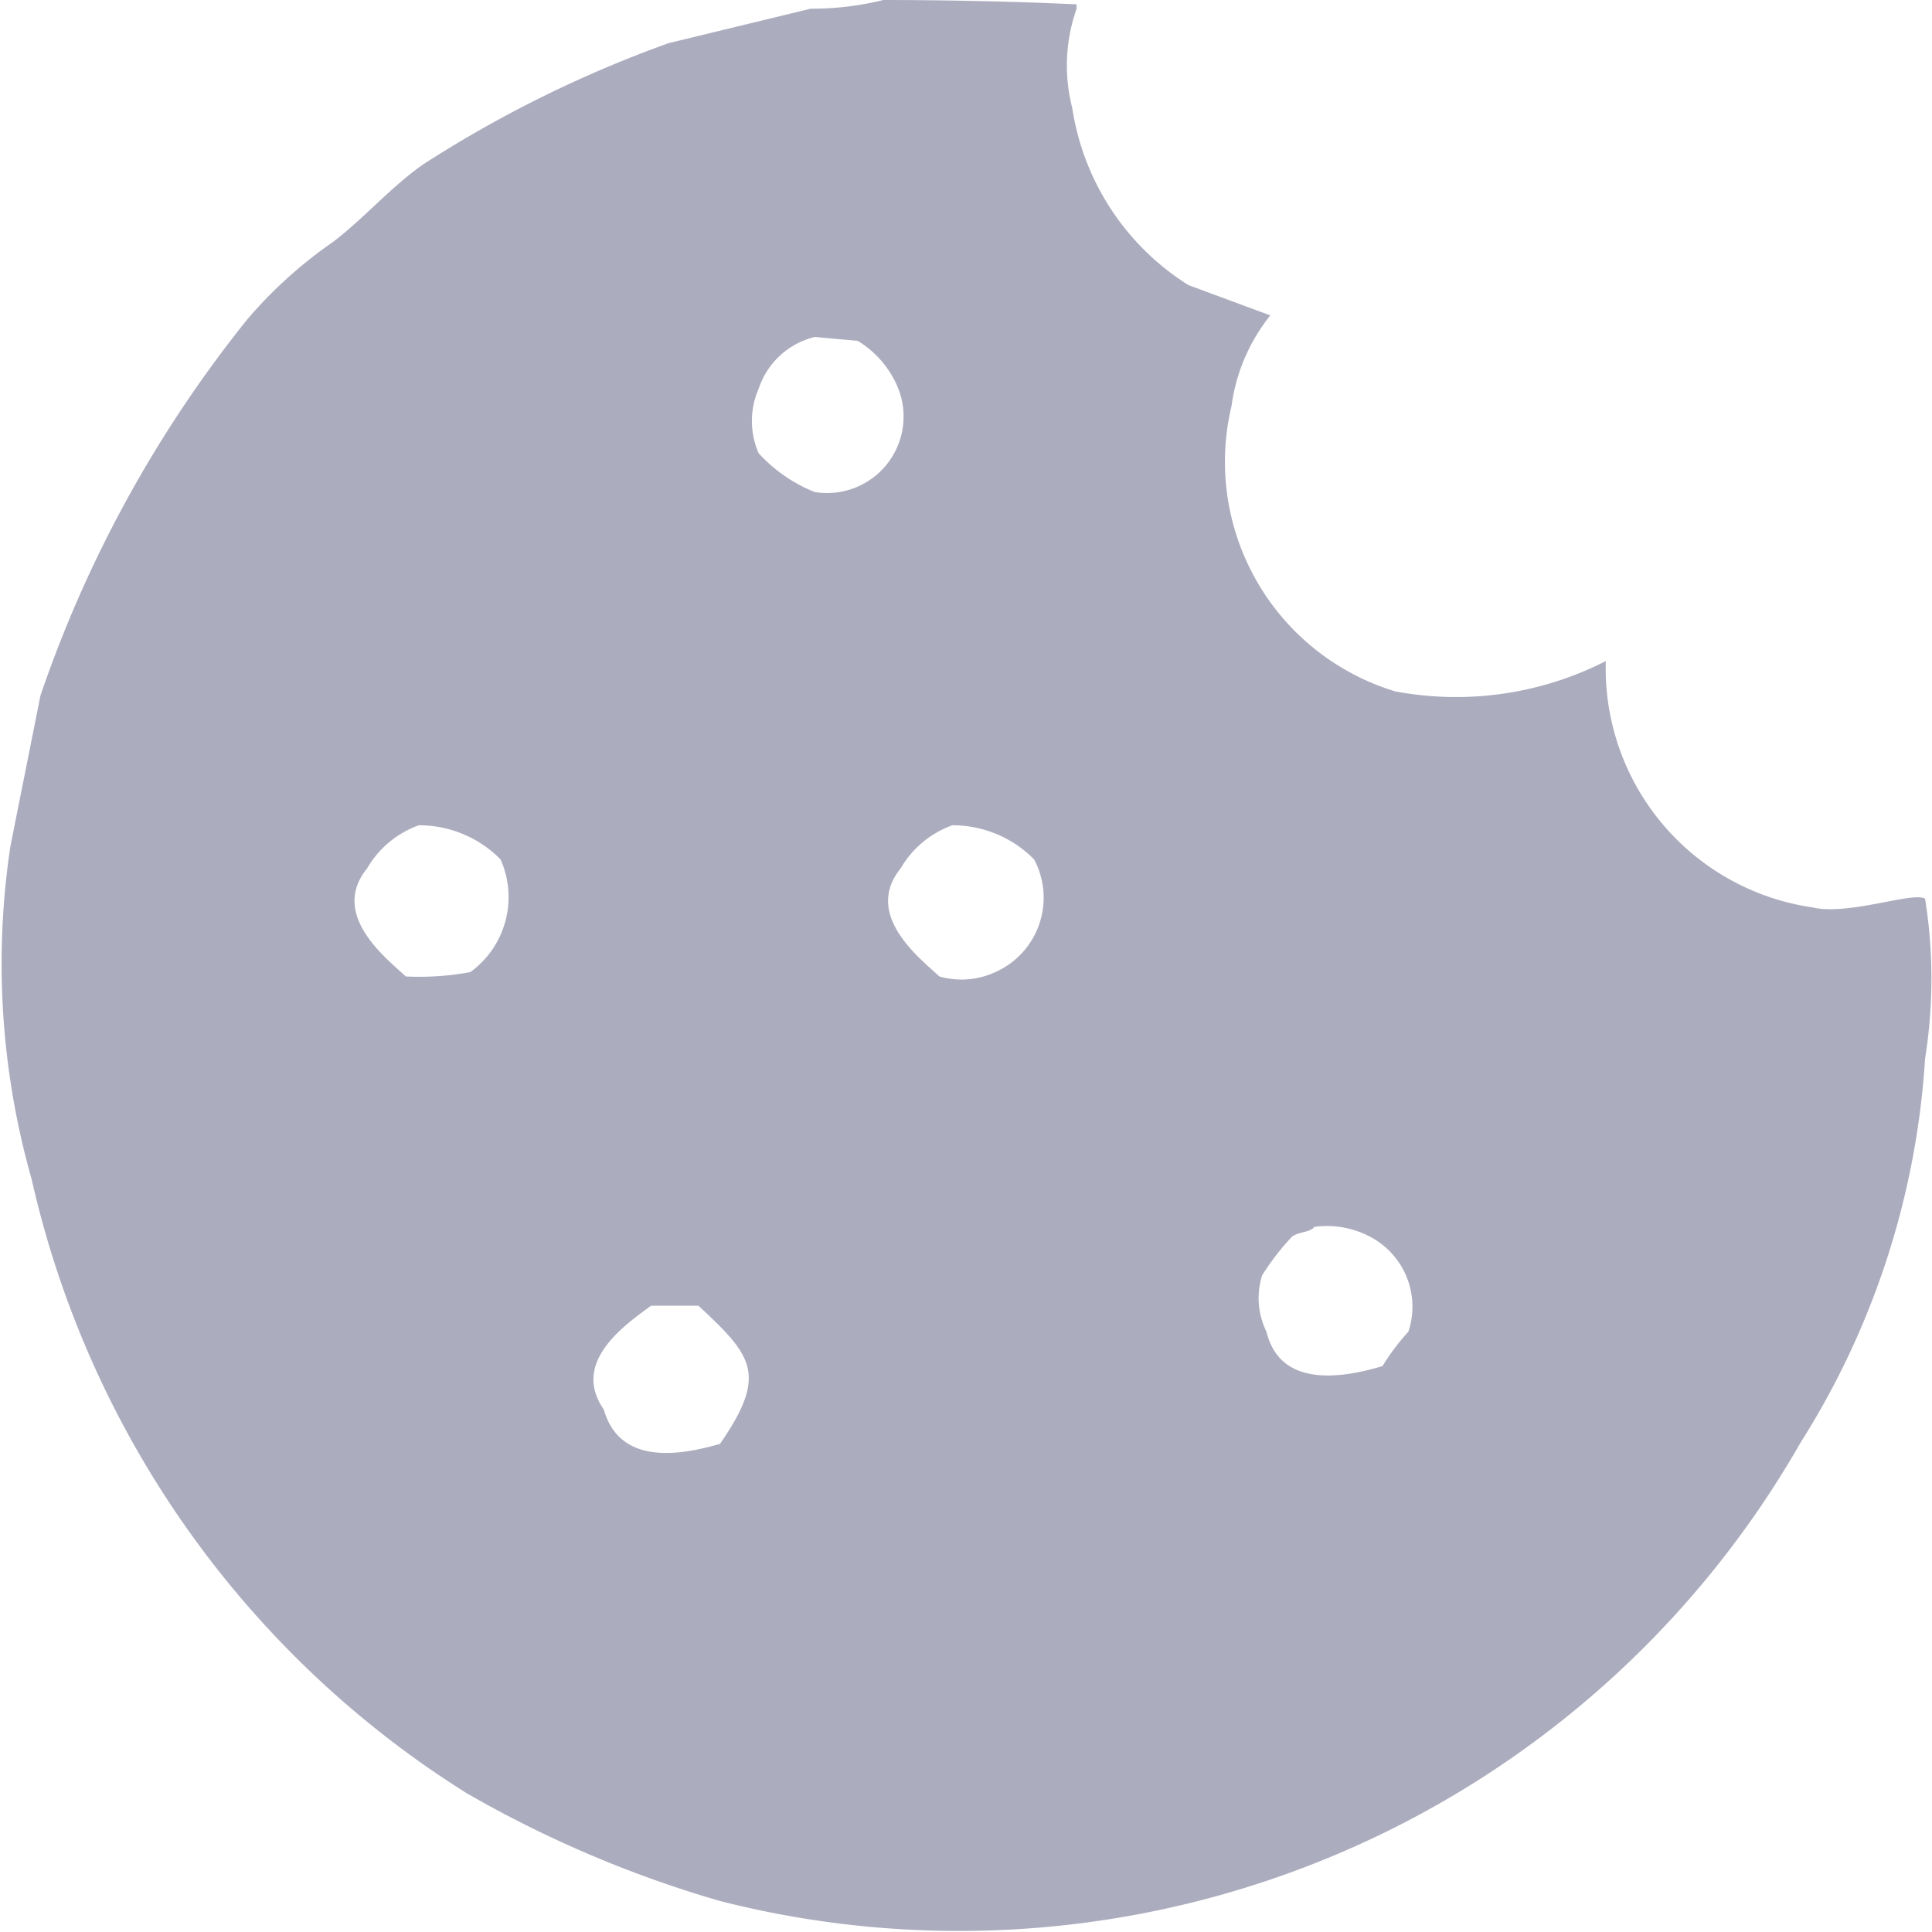 <svg xmlns="http://www.w3.org/2000/svg" width="12" height="12" viewBox="0 0 12 12">
  <defs>
    <style>
      .cls-1 {
        fill: #acacbf;
        fill-rule: evenodd;
      }
    </style>
  </defs>
  <path id="cookies" class="cls-1" d="M919.487,895c0.4,0,.841.01,1.2,0.027v0.027a1.061,1.061,0,0,0-.027.617,1.579,1.579,0,0,0,.722,1.1l0.508,0.188a1.144,1.144,0,0,0-.241.564,1.49,1.49,0,0,0,1.016,1.771,2.047,2.047,0,0,0,1.309-.188,1.5,1.5,0,0,0,1.283,1.53c0.222,0.053.626-.1,0.7-0.054a3.148,3.148,0,0,1,0,.993,5.05,5.05,0,0,1-.775,2.388,6.02,6.02,0,0,1-6.708,2.845,7.1,7.1,0,0,1-1.577-.671,6.079,6.079,0,0,1-2.7-3.811,4.9,4.9,0,0,1-.133-2.066c0.062-.313.125-0.626,0.187-0.939a7.7,7.7,0,0,1,1.283-2.335,2.766,2.766,0,0,1,.534-0.483c0.19-.144.362-0.344,0.562-0.483a7.448,7.448,0,0,1,1.523-.752l0.882-.214A1.853,1.853,0,0,0,919.487,895Zm-0.427,2.093a0.489,0.489,0,0,0-.348.322,0.5,0.5,0,0,0,0,.4,0.948,0.948,0,0,0,.348.241,0.475,0.475,0,0,0,.507-0.671,0.614,0.614,0,0,0-.24-0.268Zm-2.459,3.033a0.608,0.608,0,0,0-.321.268c-0.232.286,0.115,0.555,0.241,0.671a1.744,1.744,0,0,0,.4-0.027,0.575,0.575,0,0,0,.188-0.7A0.71,0.71,0,0,0,916.6,900.126Zm3.314,0a0.608,0.608,0,0,0-.321.268c-0.232.286,0.115,0.555,0.241,0.671a0.5,0.5,0,0,0,.347-0.027,0.506,0.506,0,0,0,.241-0.7A0.71,0.71,0,0,0,919.915,900.126Zm2.245,2.5c-0.036.03-.091,0.025-0.134,0.054a1.543,1.543,0,0,0-.187.242,0.472,0.472,0,0,0,.027.349c0.082,0.335.434,0.3,0.721,0.214a1.393,1.393,0,0,1,.161-0.214,0.491,0.491,0,0,0-.241-0.591A0.574,0.574,0,0,0,922.16,902.621Zm-4.116.484c-0.156.115-.5,0.348-0.294,0.644,0.093,0.328.429,0.3,0.722,0.214,0.3-.433.2-0.547-0.134-0.858h-0.294Z" transform="translate(-914 -895)"/>
</svg>
